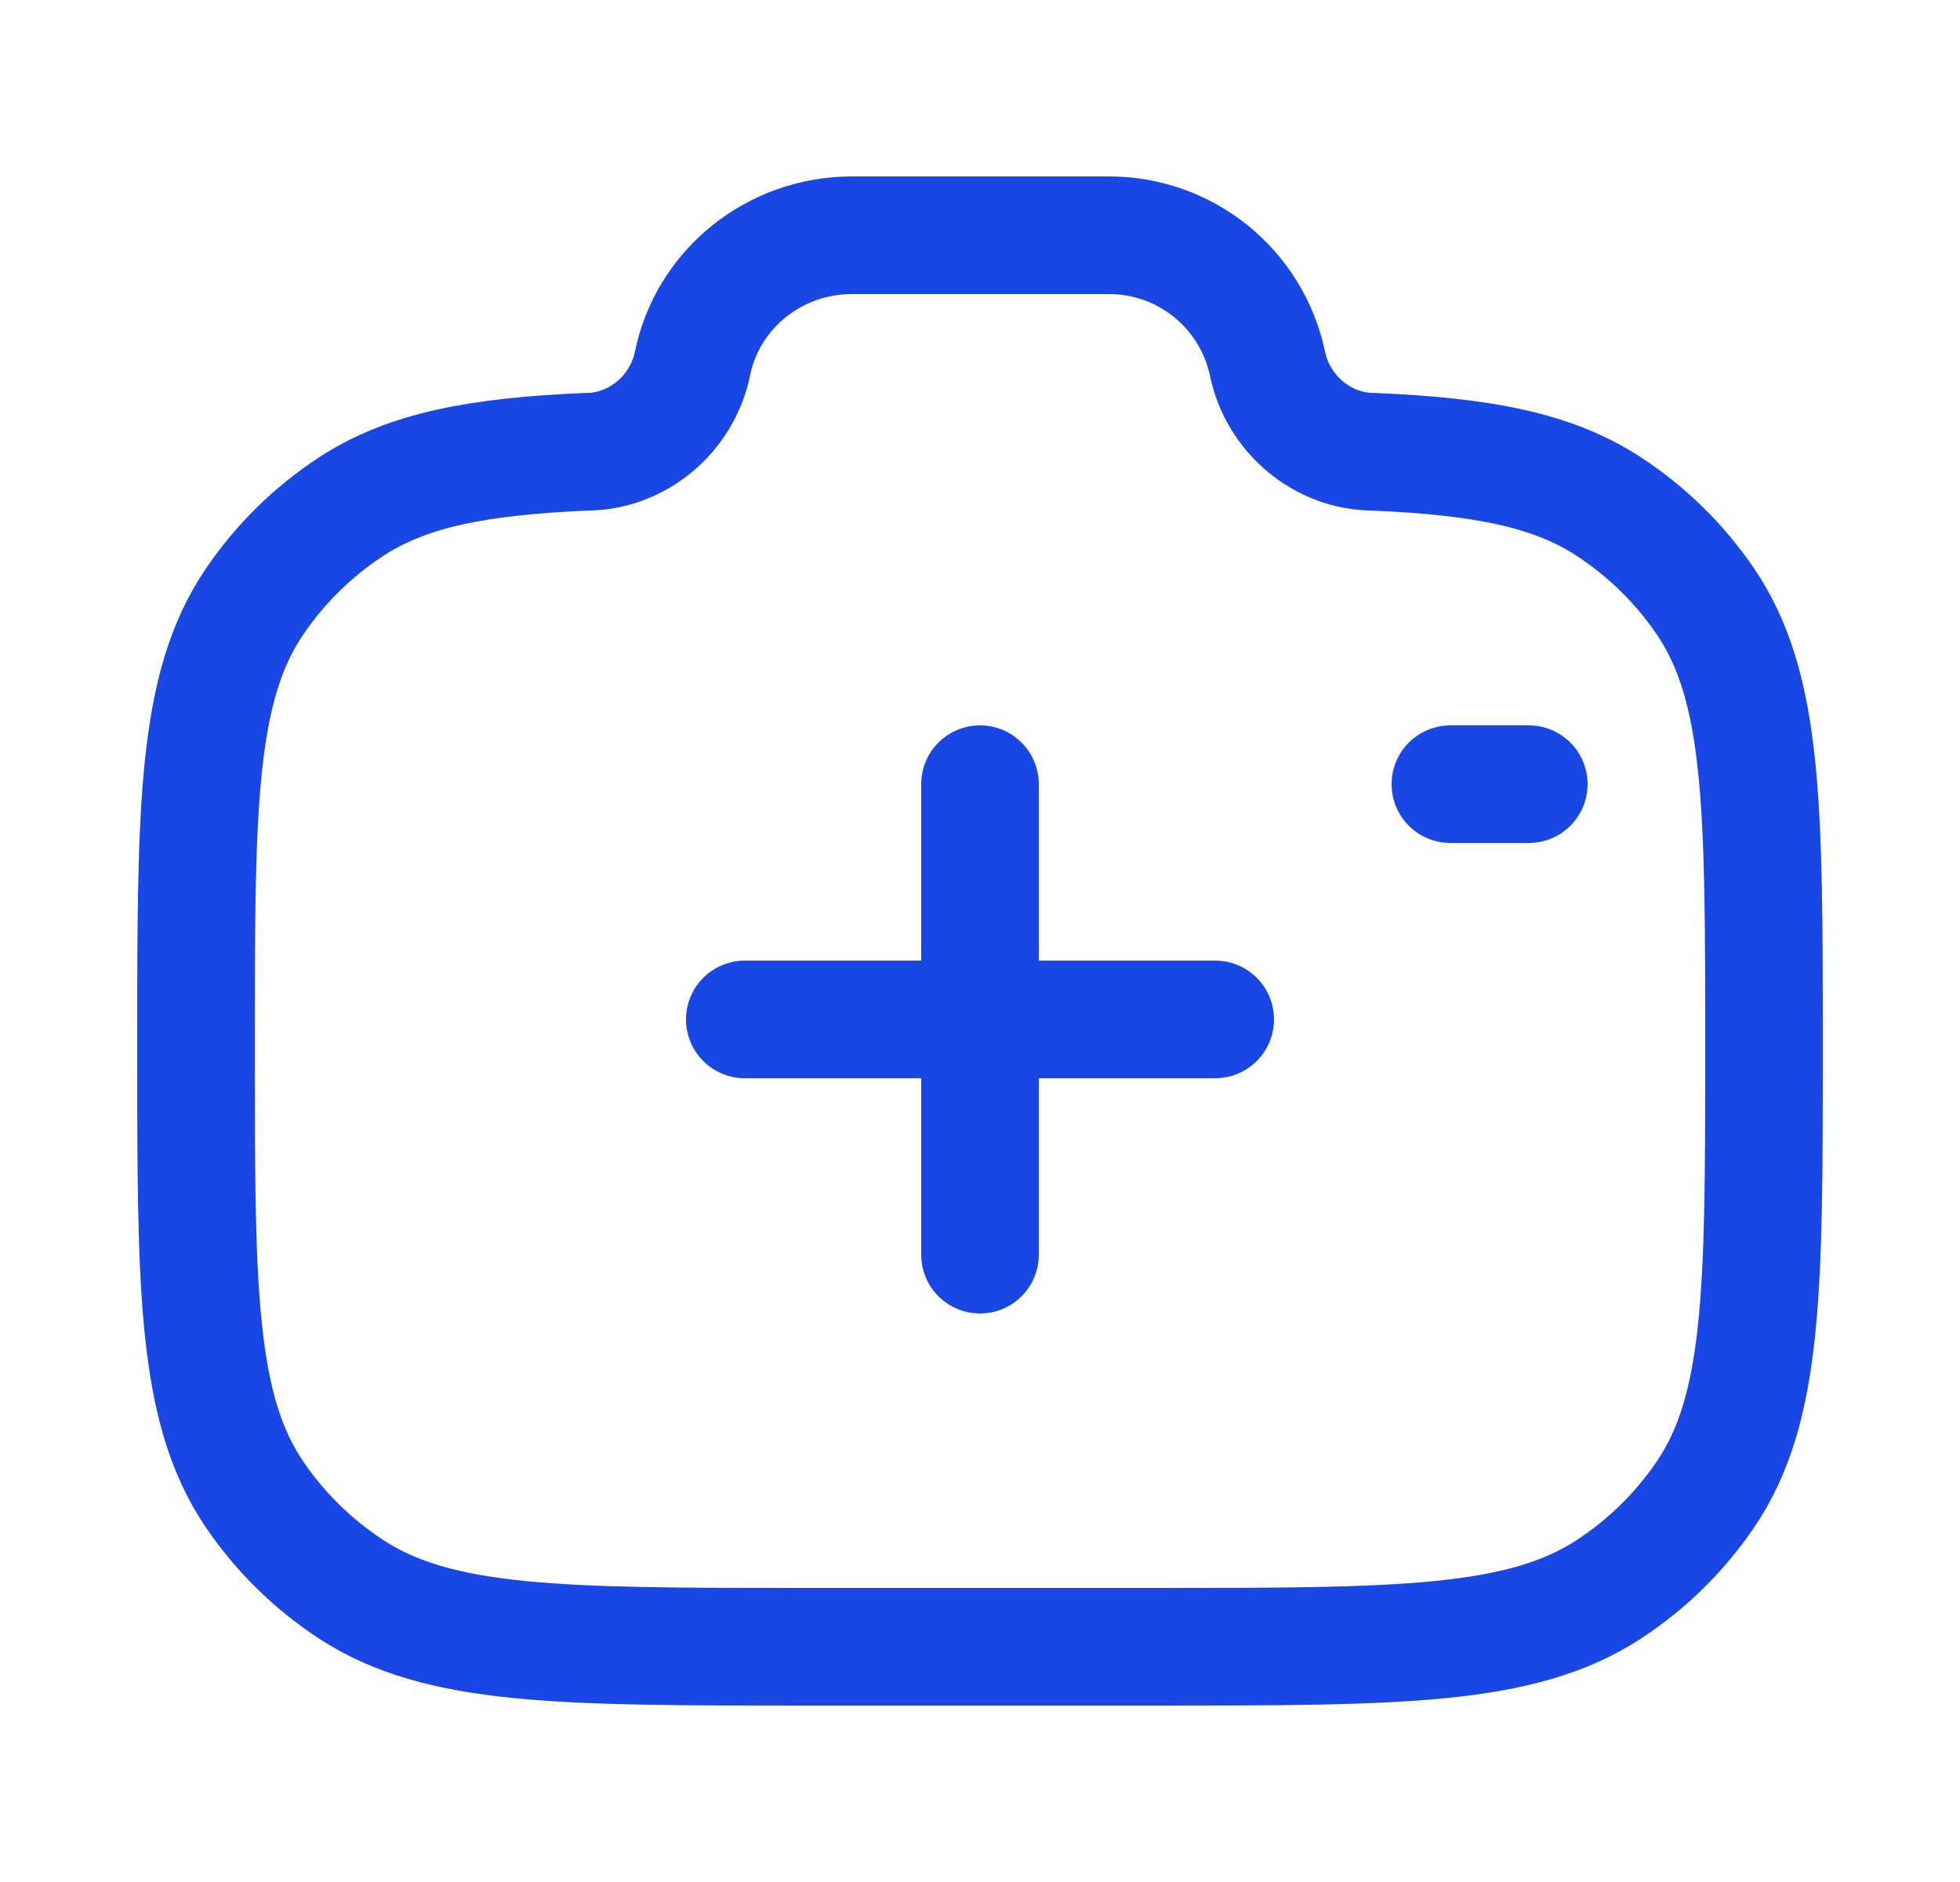 <svg width="25" height="24" viewBox="0 0 25 24" fill="none" xmlns="http://www.w3.org/2000/svg">
<path d="M15.5 13H9.5M12.5 10V16" stroke="#1947E5" stroke-width="1.5" stroke-linecap="round"/>
<path d="M10.278 21H14.722C17.843 21 19.404 21 20.525 20.265C21.009 19.948 21.425 19.539 21.751 19.061C22.5 17.961 22.5 16.428 22.5 13.364C22.5 10.299 22.5 8.767 21.751 7.667C21.425 7.189 21.009 6.78 20.525 6.463C19.805 5.99 18.903 5.821 17.522 5.761C16.863 5.761 16.296 5.271 16.167 4.636C16.068 4.171 15.812 3.754 15.442 3.456C15.071 3.158 14.61 2.997 14.134 3H10.866C9.878 3 9.027 3.685 8.833 4.636C8.704 5.271 8.137 5.761 7.478 5.761C6.098 5.821 5.196 5.991 4.475 6.463C3.992 6.78 3.575 7.189 3.25 7.667C2.5 8.767 2.5 10.299 2.5 13.364C2.5 16.428 2.5 17.96 3.249 19.061C3.573 19.537 3.989 19.946 4.475 20.265C5.596 21 7.157 21 10.278 21Z" stroke="#1947E5" stroke-width="1.5"/>
<path d="M19.5 10H18.5" stroke="#1947E5" stroke-width="1.5" stroke-linecap="round"/>
</svg>
